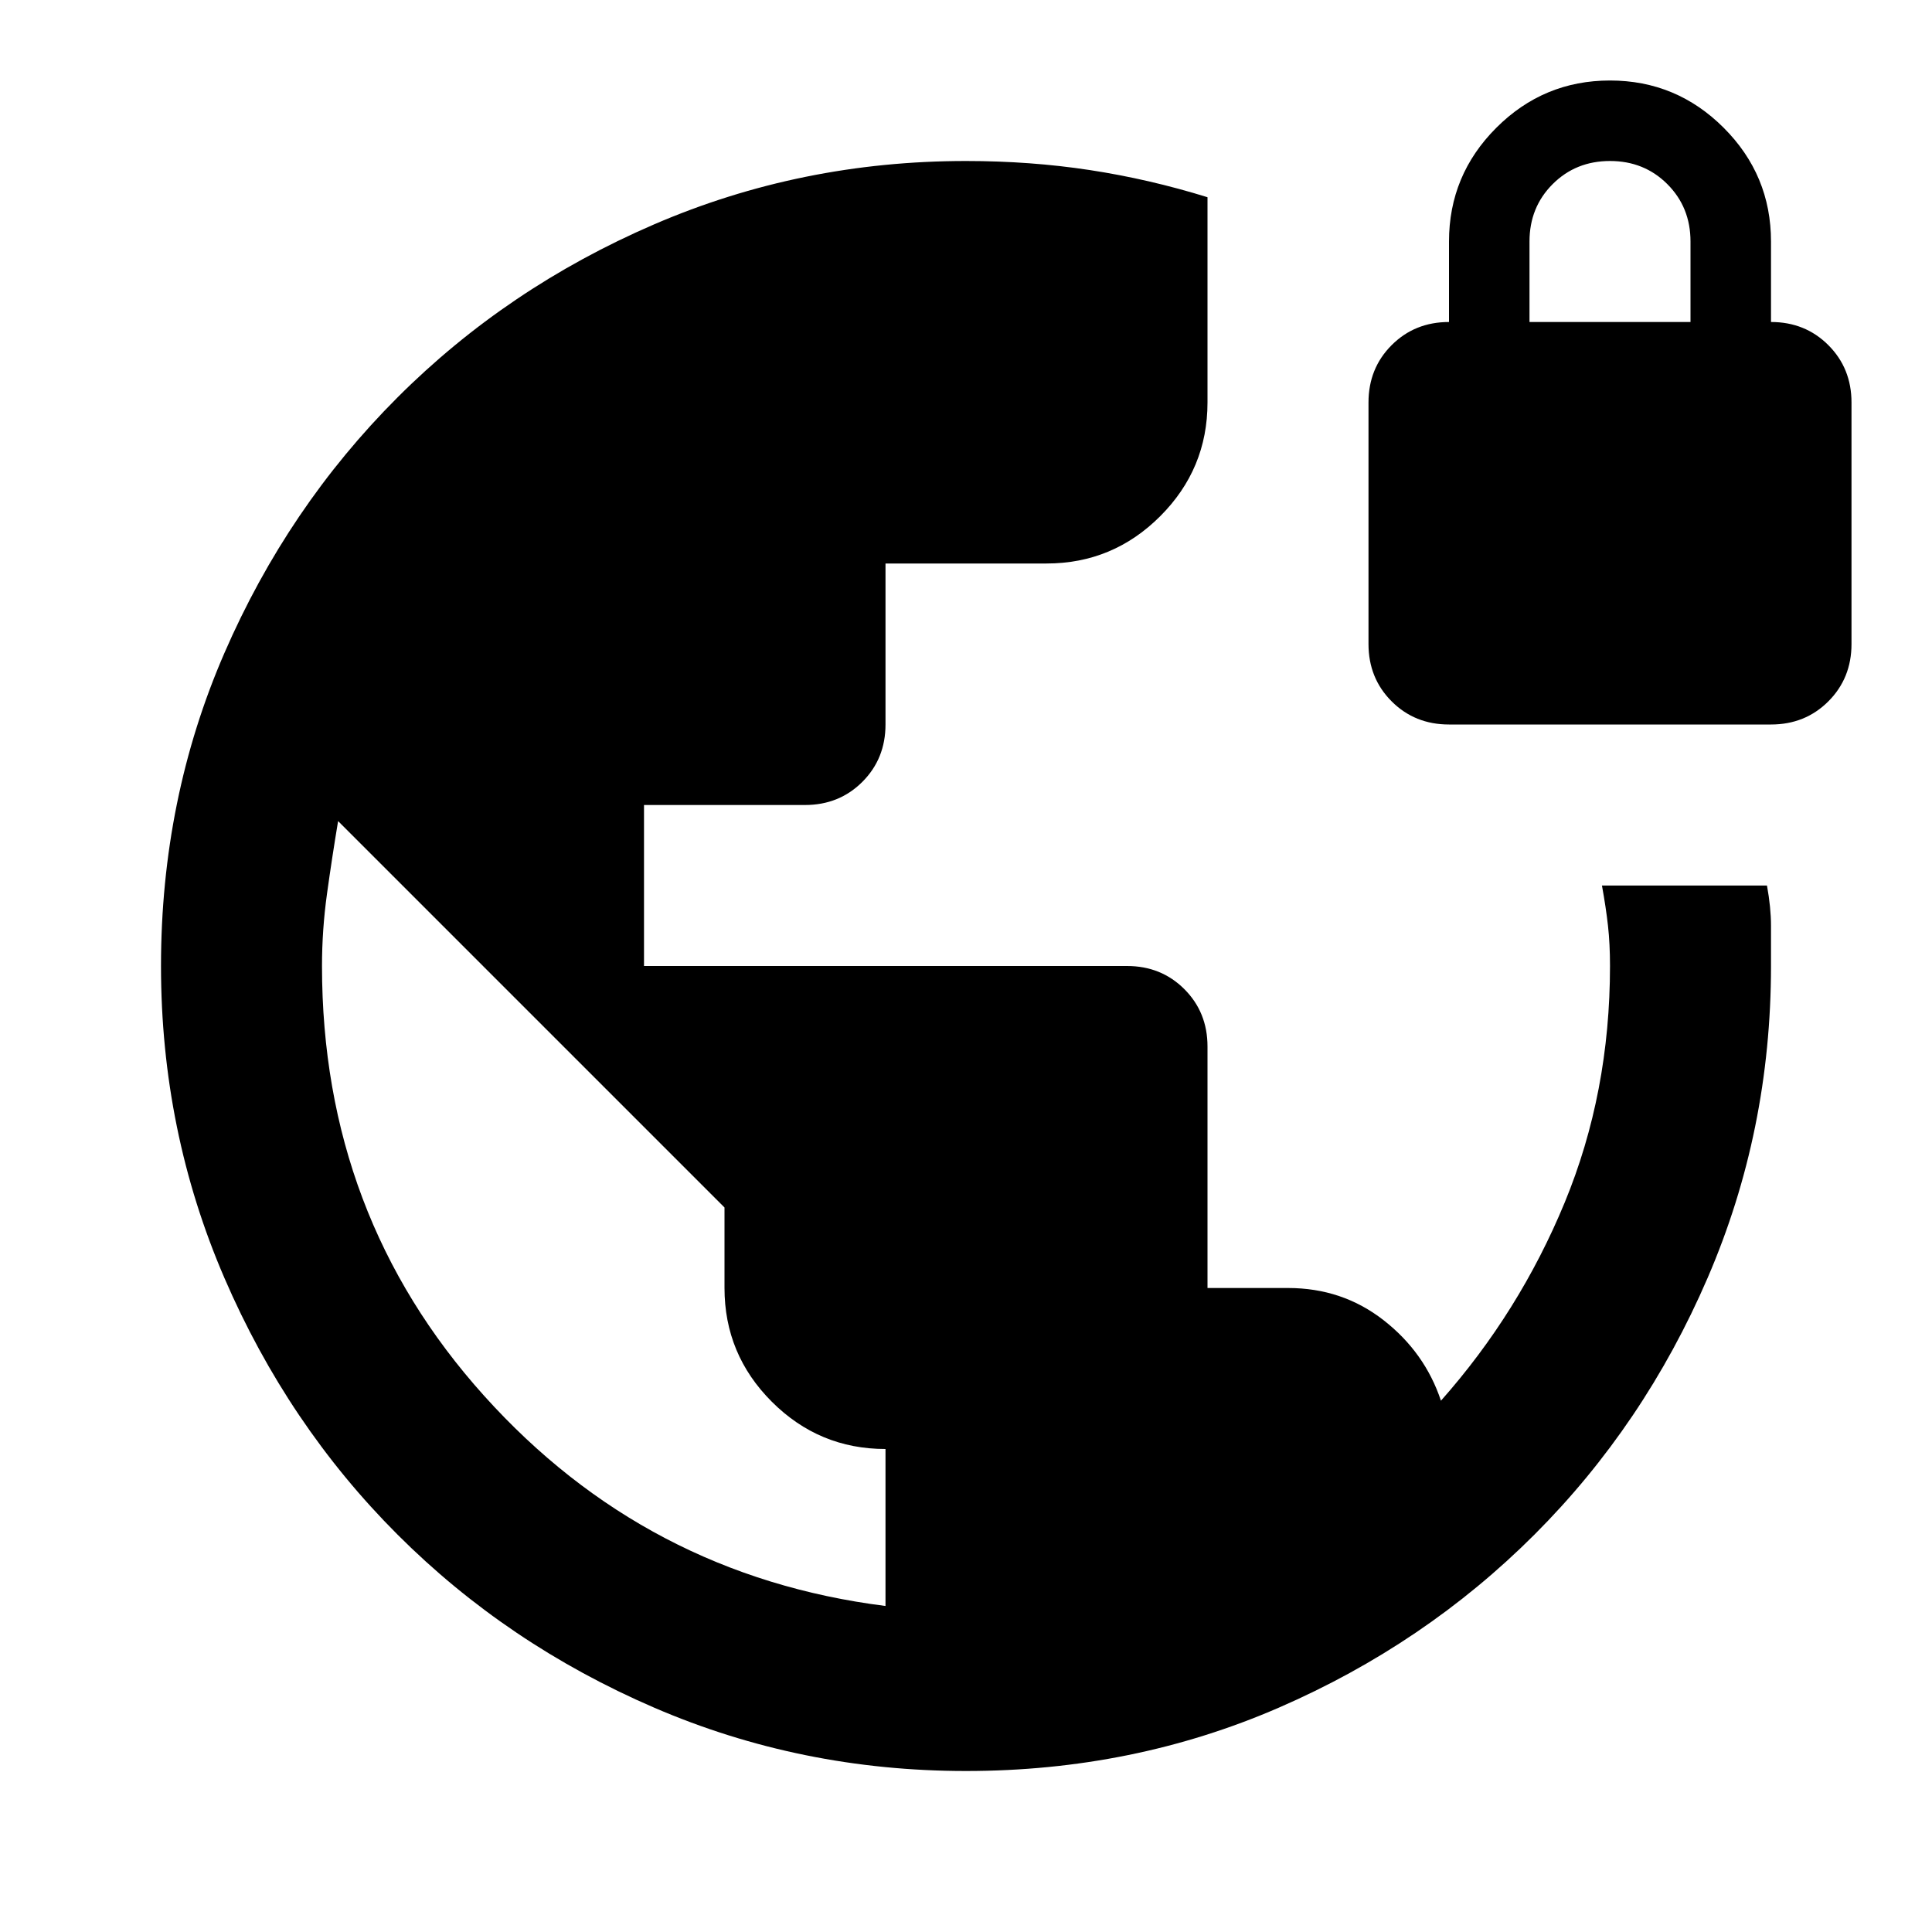 <svg width="24" viewBox="0 -960 960 960" height="24" xmlns="http://www.w3.org/2000/svg"><path d="M480-80q-82 0-155-31.5t-127.5-86Q143-252 111.5-325T80-480q0-83 31.5-155.5t86-127Q252-817 325-848.5T480-880q32 0 61.5 4.5T600-862v102q0 33-23.5 56.5T520-680h-80v80q0 17-11.5 28.5T400-560h-80v80h240q17 0 28.5 11.5T600-440v120h40q27 0 47.5 16t28.5 40q39-44 61.5-98.5T800-480q0-11-1-20t-3-20h82q2 11 2 20v20q0 82-31.5 155t-86 127.5q-54.5 54.5-127 86T480-80Zm-40-82v-78q-33 0-56.5-23.5T360-320v-40L168-552q-3 18-5.5 36t-2.5 36q0 124 80.5 213.5T440-162Zm280-438q-17 0-28.5-11.5T680-640v-120q0-17 11.5-28.5T720-800v-40q0-33 23.5-56.5T800-920q33 0 56.5 23.5T880-840v40q17 0 28.5 11.5T920-760v120q0 17-11.5 28.5T880-600H720Zm40-200h80v-40q0-17-11.5-28.5T800-880q-17 0-28.5 11.5T760-840v40Z"></path></svg>